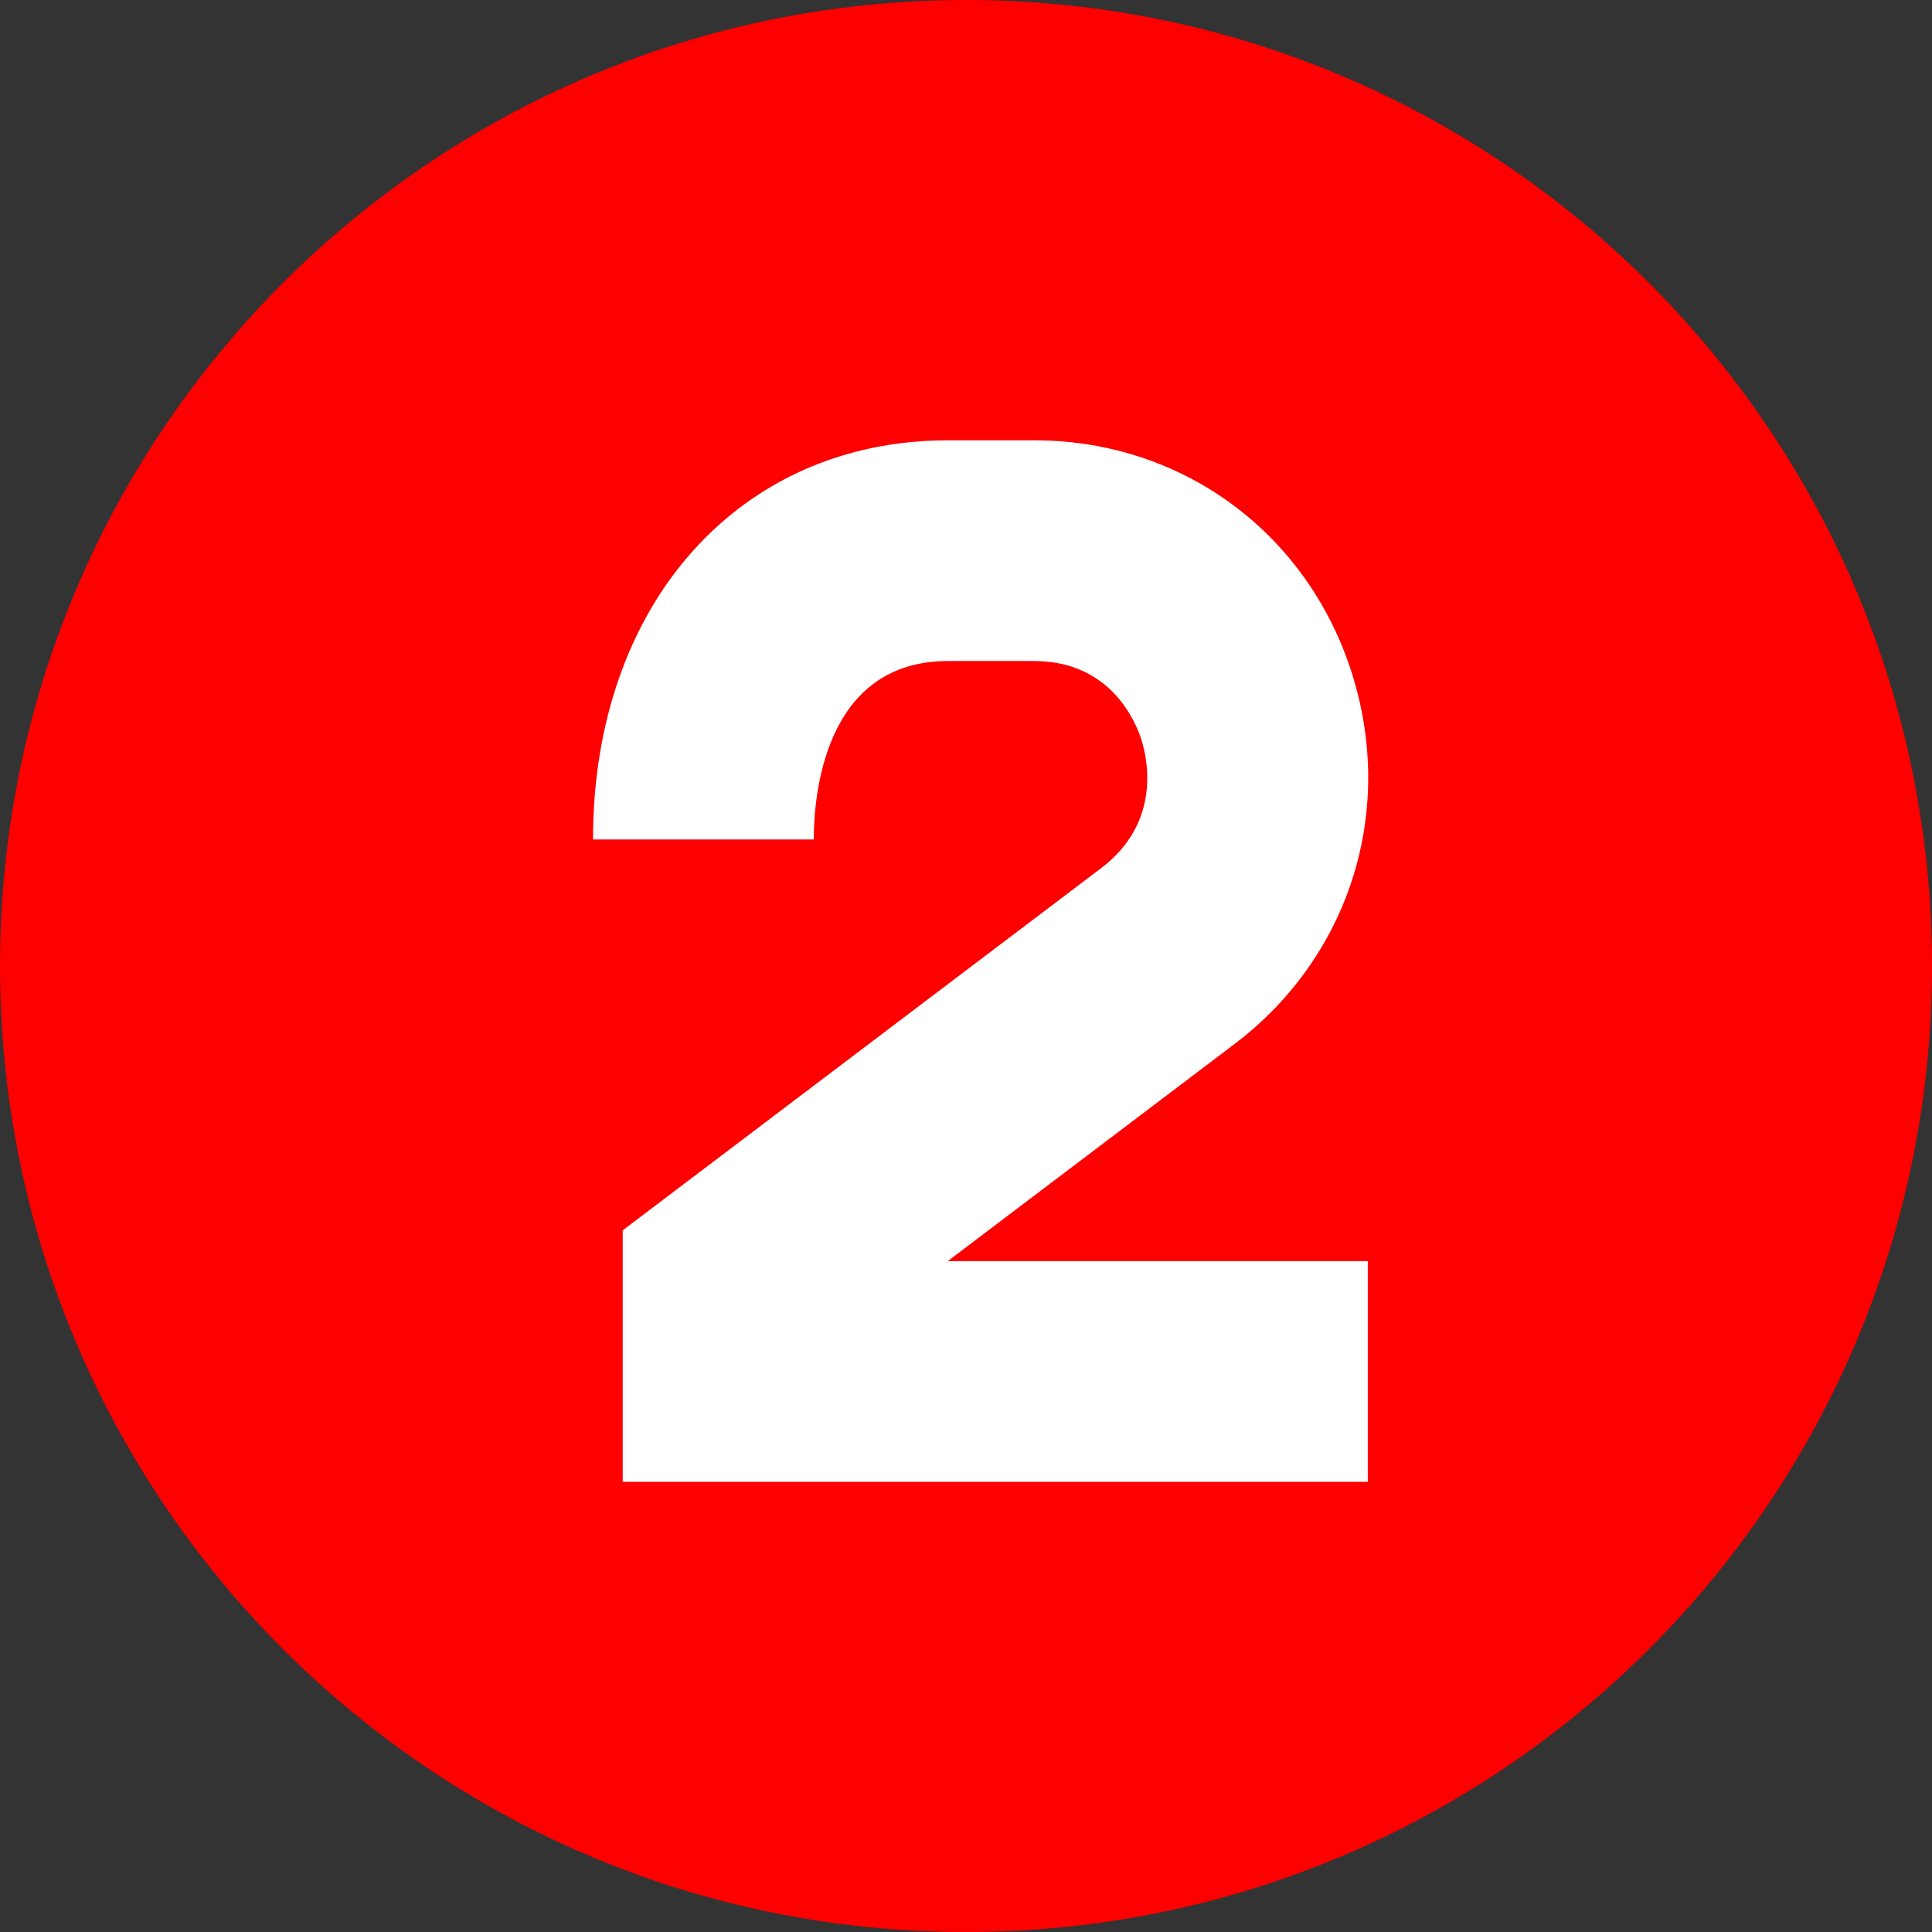 <svg width="70" height="70" viewBox="0 0 70 70" fill="none" xmlns="http://www.w3.org/2000/svg">
<rect x="0" y="0" width="70" height="70" fill="#333333" stroke="none"/>
<g clip-path="url(#clip0_188_522)">
<path d="M35 70C54.33 70 70 54.33 70 35C70 15.67 54.33 0 35 0C15.67 0 0 15.67 0 35C0 54.33 15.67 70 35 70Z" fill="#ff0000"/>
<path d="M49.557 53.689H22.562V44.577L39.899 31.452C42.098 29.787 41.568 27.467 41.353 26.795C41.146 26.148 40.266 24.03 37.62 23.953C37.561 23.952 37.457 23.951 37.416 23.95H34.35C29.834 23.95 29.484 28.899 29.484 30.415H21.486C21.486 21.9 26.776 15.953 34.35 15.953L37.461 15.953C37.461 15.953 37.722 15.955 37.852 15.959C43.024 16.11 47.388 19.407 48.971 24.36C50.575 29.375 48.908 34.662 44.727 37.828L34.34 45.692H49.557L49.557 53.689Z" fill="white"/>
</g>
<defs>
<clipPath id="clip0_188_522">
<rect width="70" height="70" fill="white"/>
</clipPath>
</defs>
</svg>
